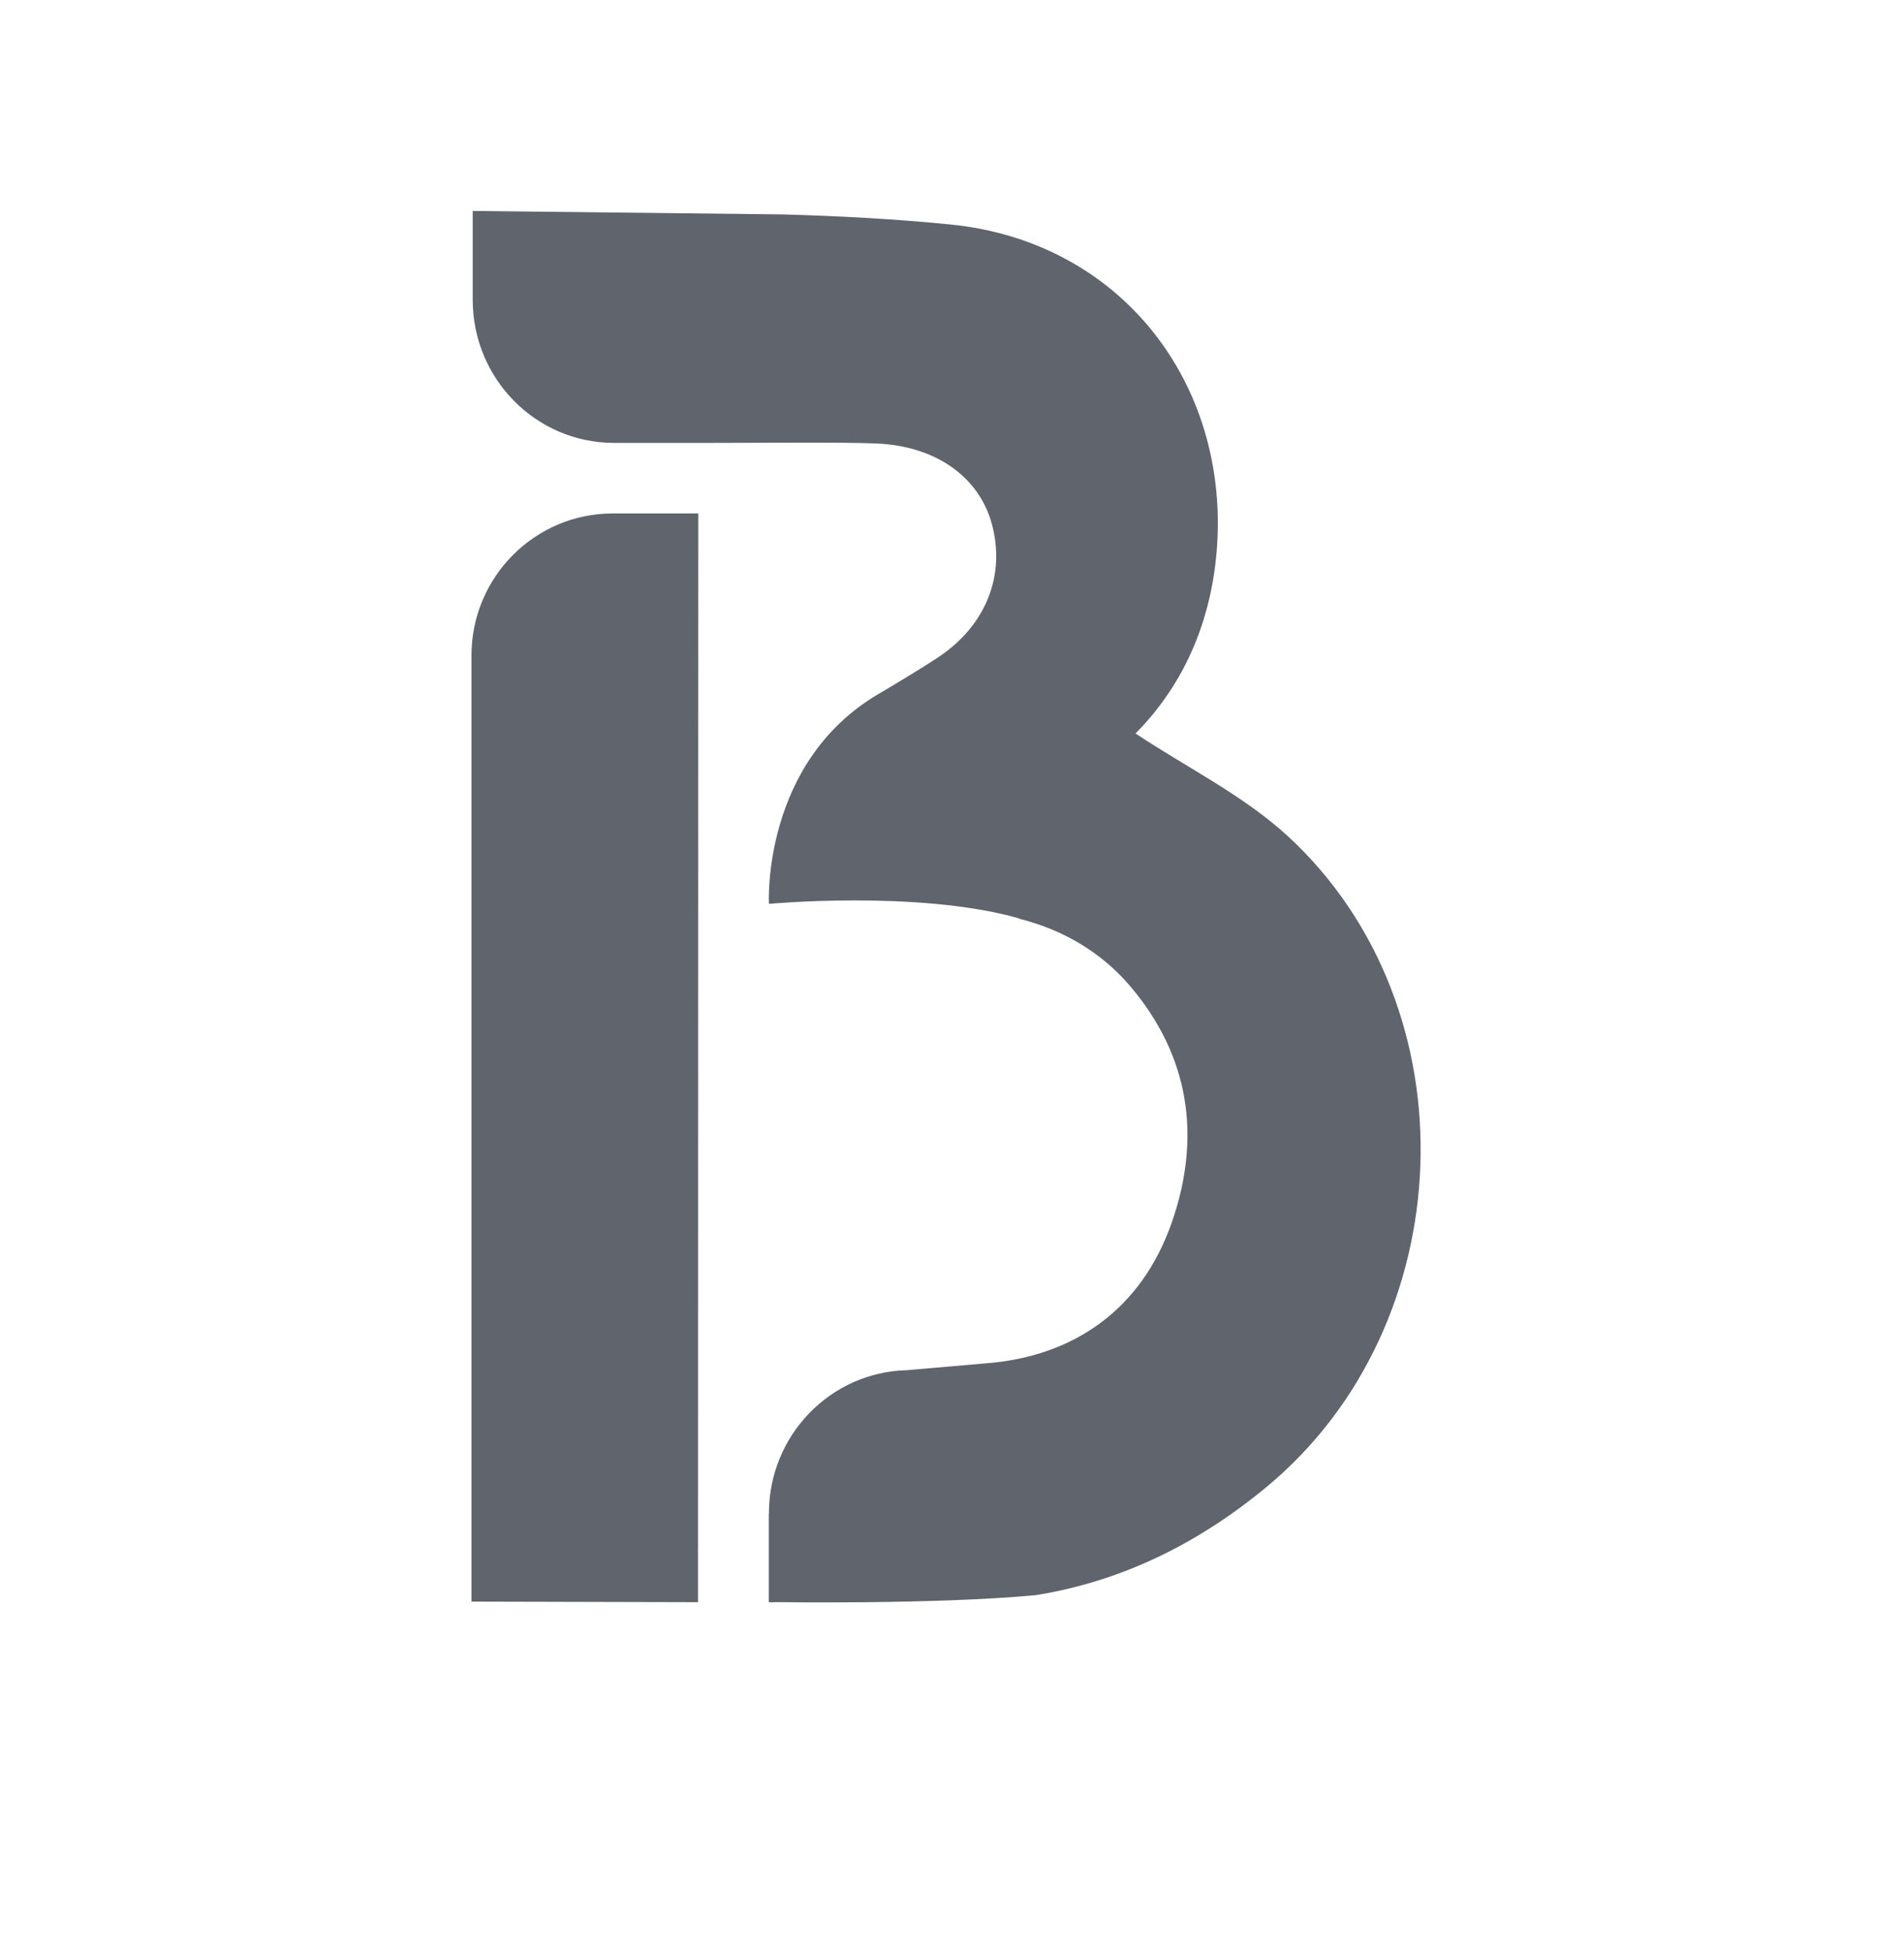 <svg width="40" height="41" viewBox="0 0 40 41" fill="none" xmlns="http://www.w3.org/2000/svg">
<g clip-path="url(#clip0_10166_27)">
<path fill-rule="evenodd" clip-rule="evenodd" d="M27.061 17.565C26.134 16.709 24.955 16.132 23.855 15.403C24.918 14.334 25.508 12.912 25.578 11.291C25.723 7.916 23.47 5.063 19.966 4.714C18.805 4.598 17.638 4.537 16.465 4.503L9.931 4.43C9.931 4.43 9.931 6.222 9.931 6.297C9.931 7.956 11.261 9.301 12.901 9.301H14.928C15.984 9.301 17.704 9.283 18.409 9.313C19.68 9.366 20.571 10.03 20.836 10.999C21.121 12.041 20.752 13.119 19.69 13.817C19.317 14.062 18.731 14.412 18.498 14.549C15.993 15.988 16.154 18.981 16.154 18.981C16.154 18.981 19.237 18.693 21.343 19.268C21.378 19.278 21.409 19.289 21.438 19.3C22.322 19.525 23.134 19.99 23.749 20.716C24.987 22.177 25.24 23.865 24.625 25.65C23.988 27.497 22.561 28.487 20.713 28.63L19.048 28.774C17.443 28.815 16.154 30.145 16.154 31.778C16.154 31.782 16.154 31.787 16.154 31.791H16.151V33.648L16.356 33.645C16.356 33.645 19.648 33.695 21.753 33.499C23.538 33.215 25.154 32.432 26.613 31.222C30.705 27.83 30.975 21.18 27.061 17.564L27.061 17.565Z" fill="#5F646D"/>
<path fill-rule="evenodd" clip-rule="evenodd" d="M14.669 10.782C14.337 10.782 13.596 10.782 12.876 10.782C11.235 10.782 9.905 12.118 9.905 13.765V33.634L14.664 33.646L14.669 10.782Z" fill="#5F646D"/>
</g>
<defs>
<clipPath id="clip0_10166_27">
<rect width="20.357" height="30" fill="white" transform="translate(9.905 4.262)"/>
</clipPath>
</defs>
</svg>

